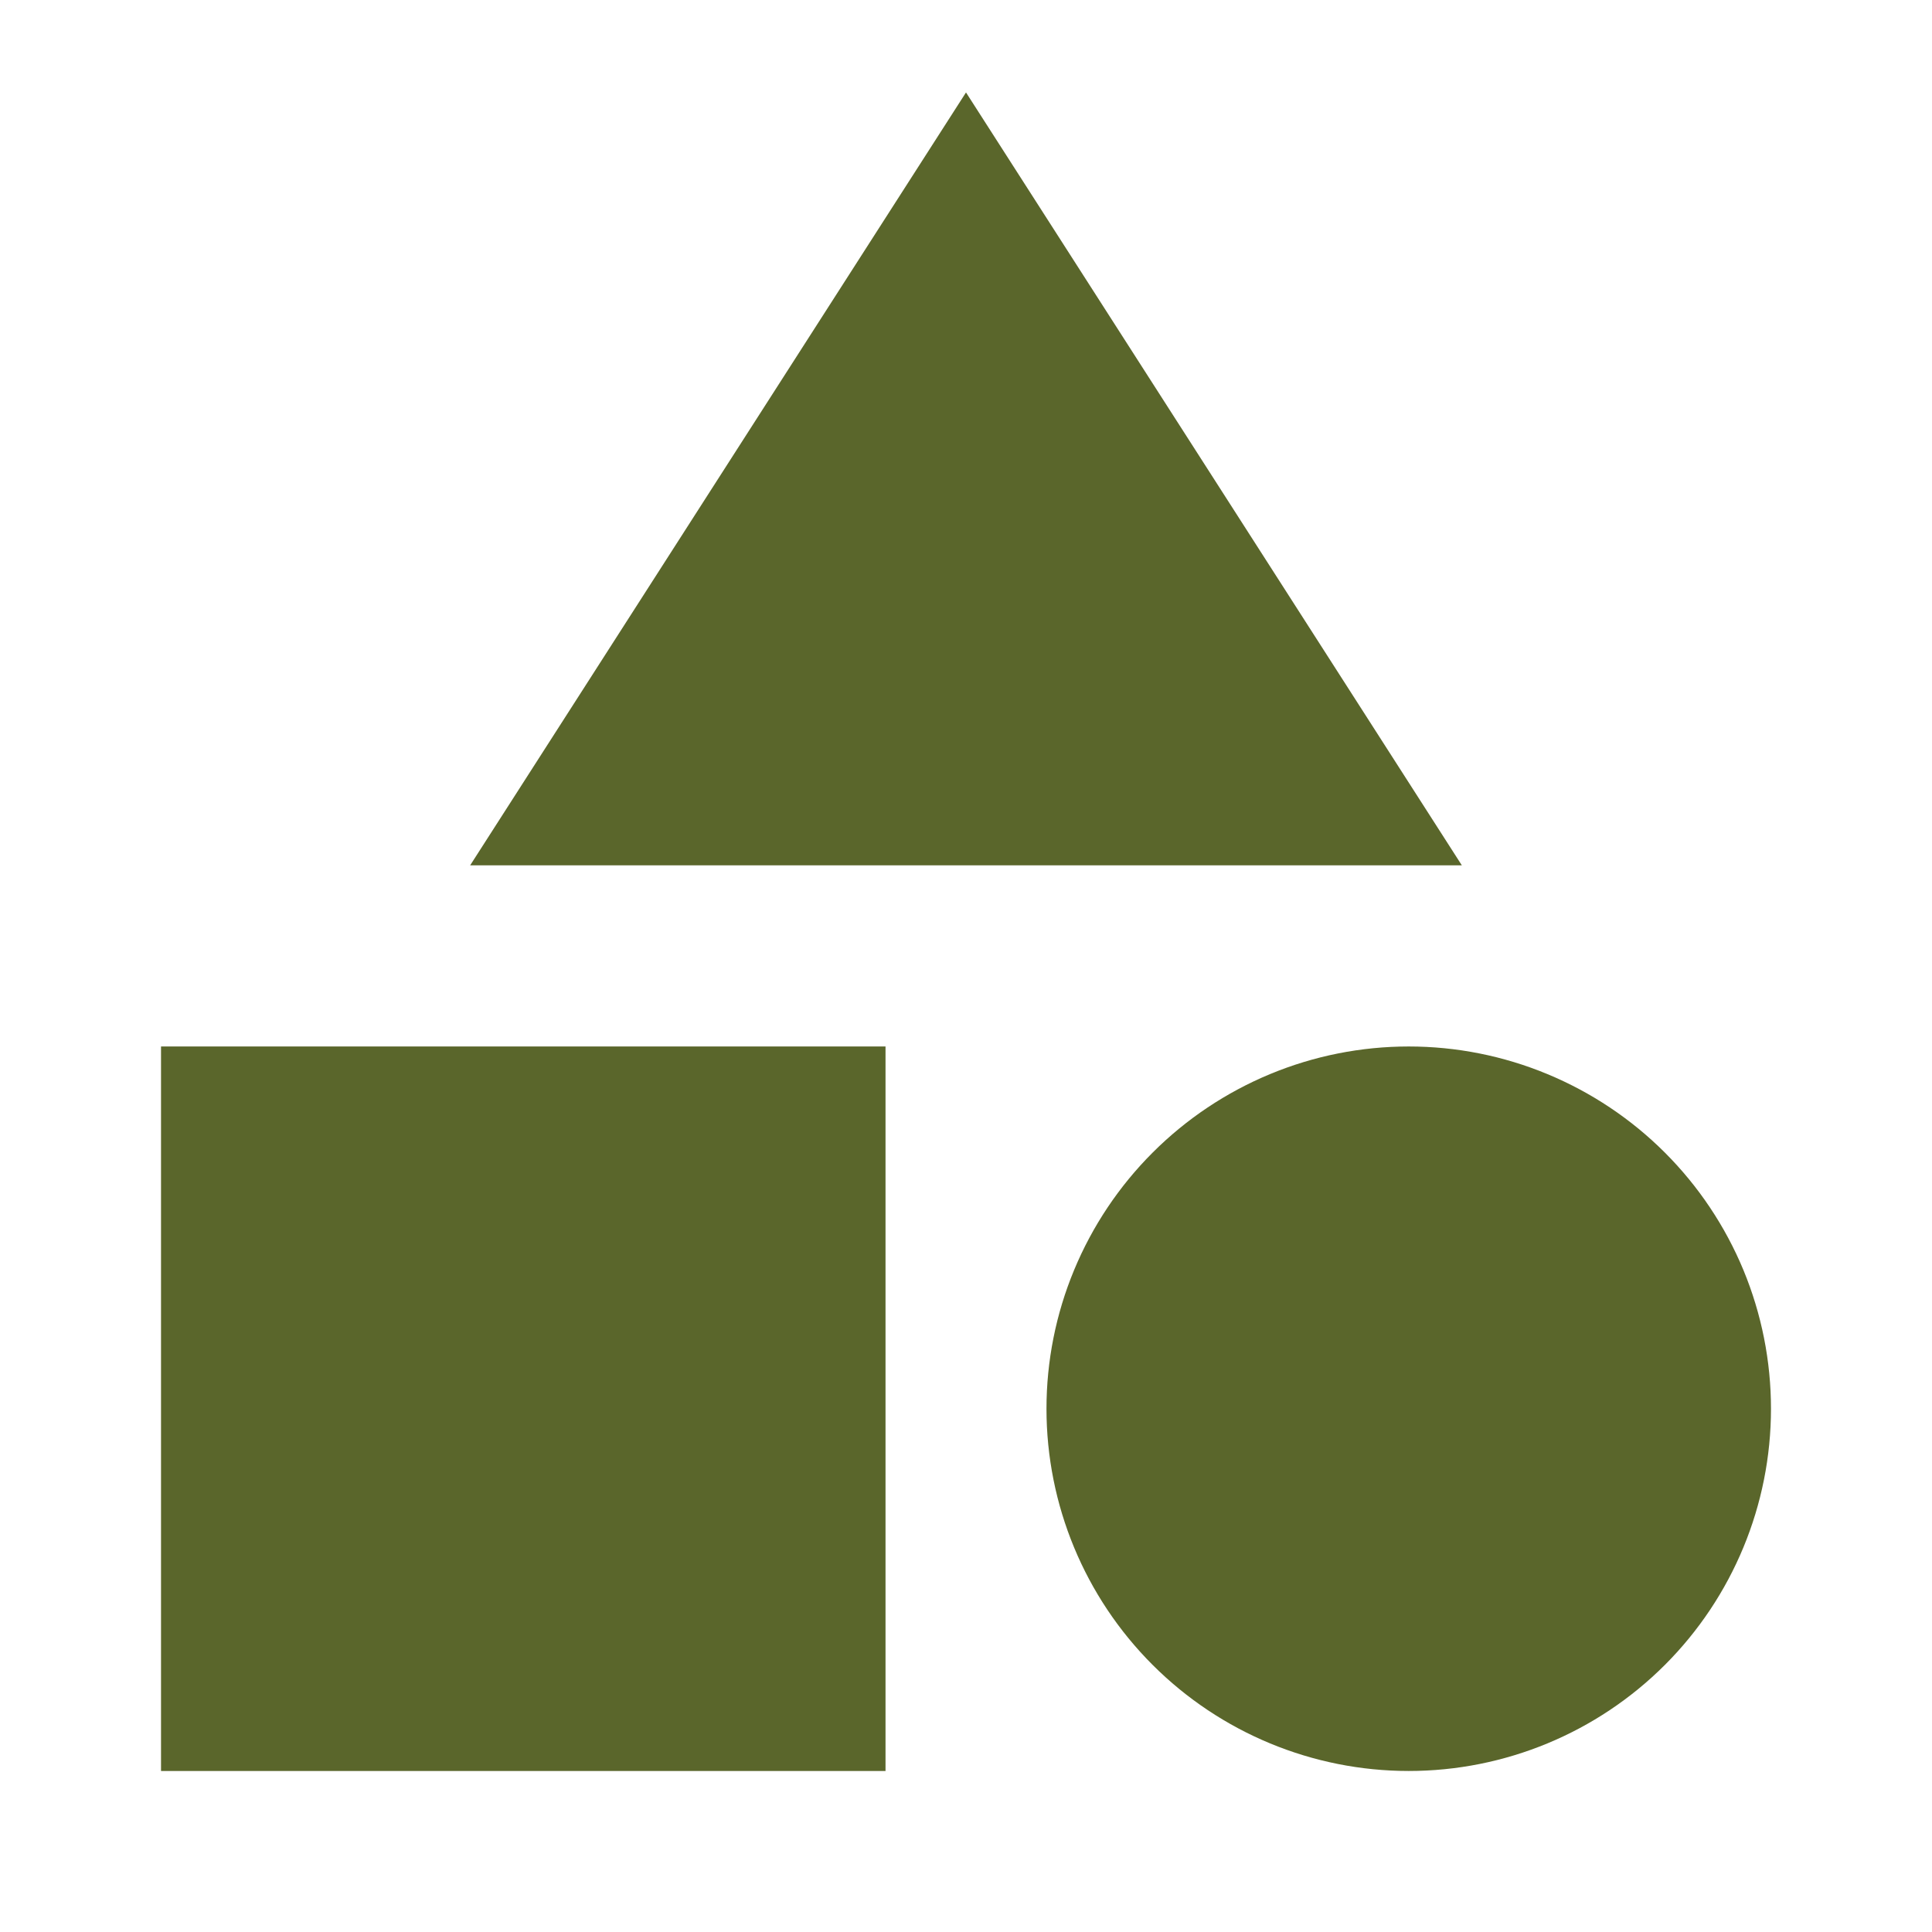 <svg width="32" height="32" viewBox="0 0 32 32" fill="none" xmlns="http://www.w3.org/2000/svg">
<path d="M16 1.531L24.213 14.333H7.787L16 1.531ZM2.667 17.333H14.667V29.333H2.667V17.333ZM17.333 23.333C17.333 22.545 17.488 21.765 17.79 21.037C18.092 20.309 18.534 19.648 19.091 19.091C19.648 18.534 20.309 18.092 21.037 17.79C21.765 17.488 22.545 17.333 23.333 17.333C24.121 17.333 24.901 17.488 25.629 17.79C26.357 18.092 27.019 18.534 27.576 19.091C28.133 19.648 28.575 20.309 28.877 21.037C29.178 21.765 29.333 22.545 29.333 23.333C29.333 24.925 28.701 26.451 27.576 27.576C26.451 28.701 24.925 29.333 23.333 29.333C21.742 29.333 20.216 28.701 19.091 27.576C17.965 26.451 17.333 24.925 17.333 23.333Z" fill="#5A662B"/>
</svg>
